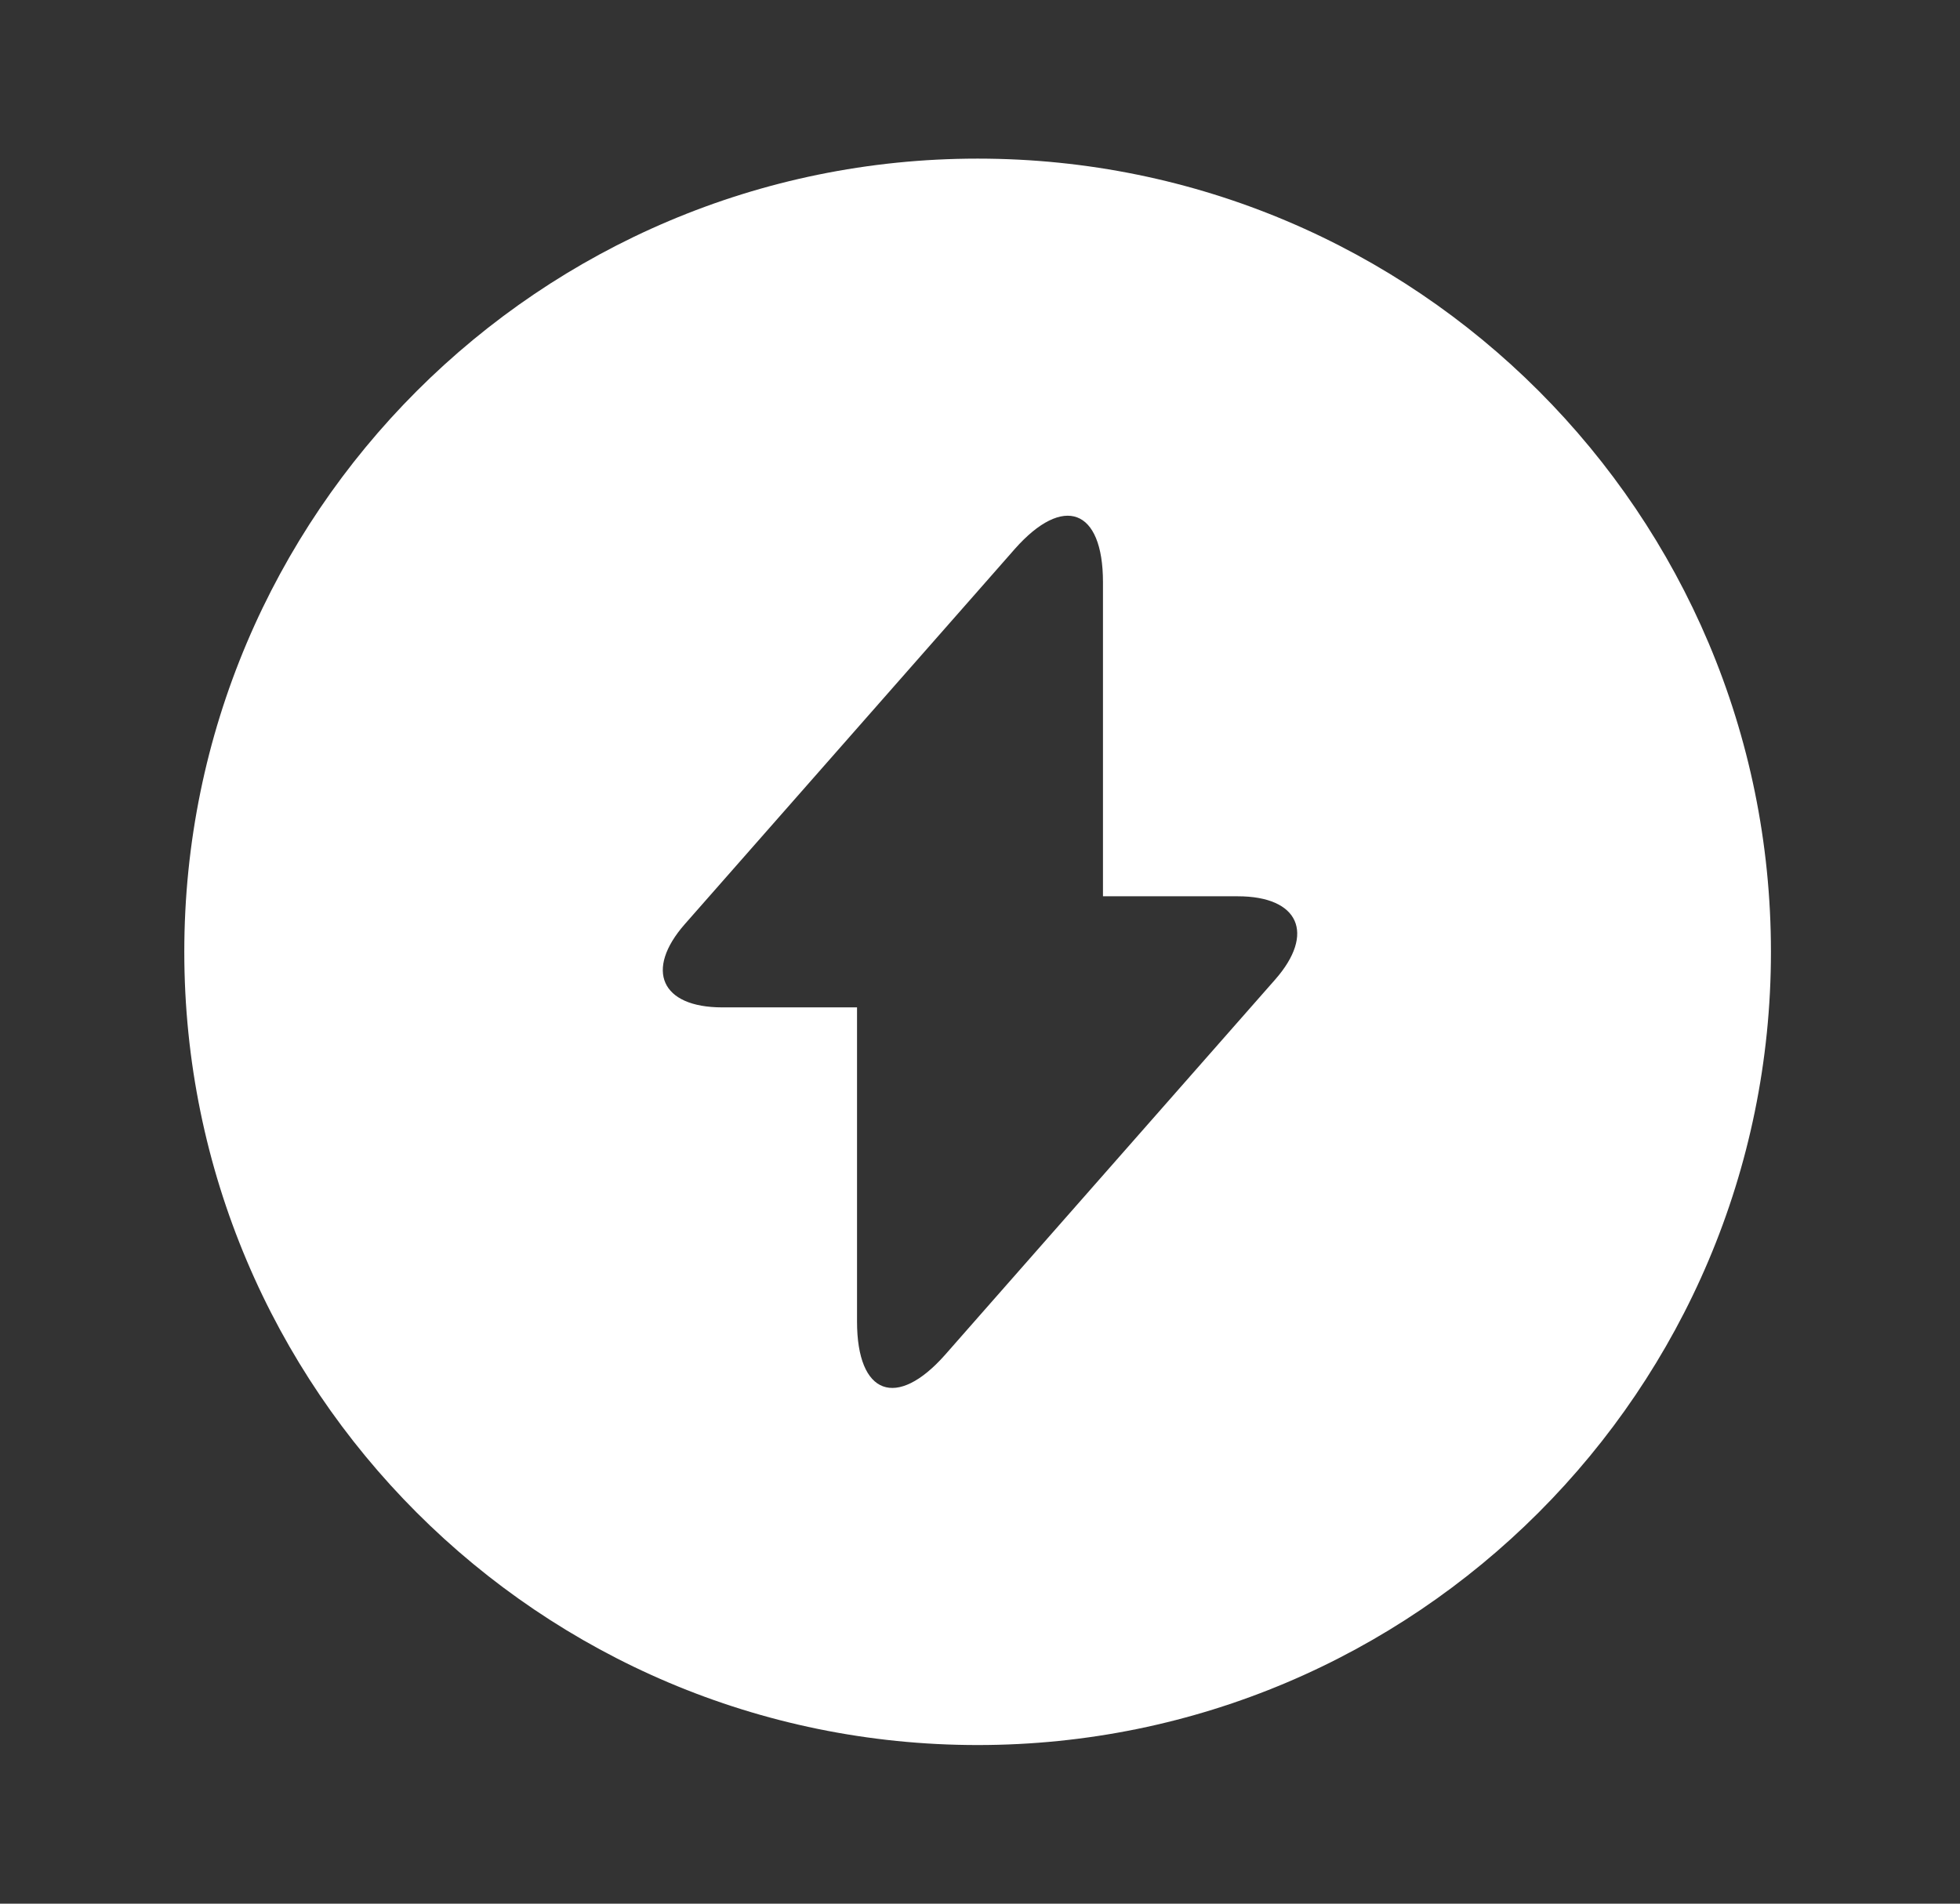 <svg width="35" height="34" viewBox="0 0 35 34" fill="none" xmlns="http://www.w3.org/2000/svg">
<rect x="0" y="0" width="35" height="34" fill="#333333" stroke="none"/>
<g id="vuesax/bold/flash-circle">
<g id="flash-circle">
<path id="Vector" d="M17.458 2.833C9.638 2.833 3.291 9.18 3.291 17C3.291 24.82 9.638 31.167 17.458 31.167C25.278 31.167 31.624 24.82 31.624 17C31.624 9.18 25.292 2.833 17.458 2.833ZM22.77 17.496L17.5 23.488L16.877 24.197C16.013 25.174 15.304 24.919 15.304 23.602V17.992H12.896C11.805 17.992 11.508 17.326 12.23 16.504L17.5 10.512L18.123 9.803C18.988 8.826 19.696 9.081 19.696 10.398V16.008H22.104C23.195 16.008 23.493 16.674 22.77 17.496Z" fill="white"/>
</g>
</g>
</svg>
